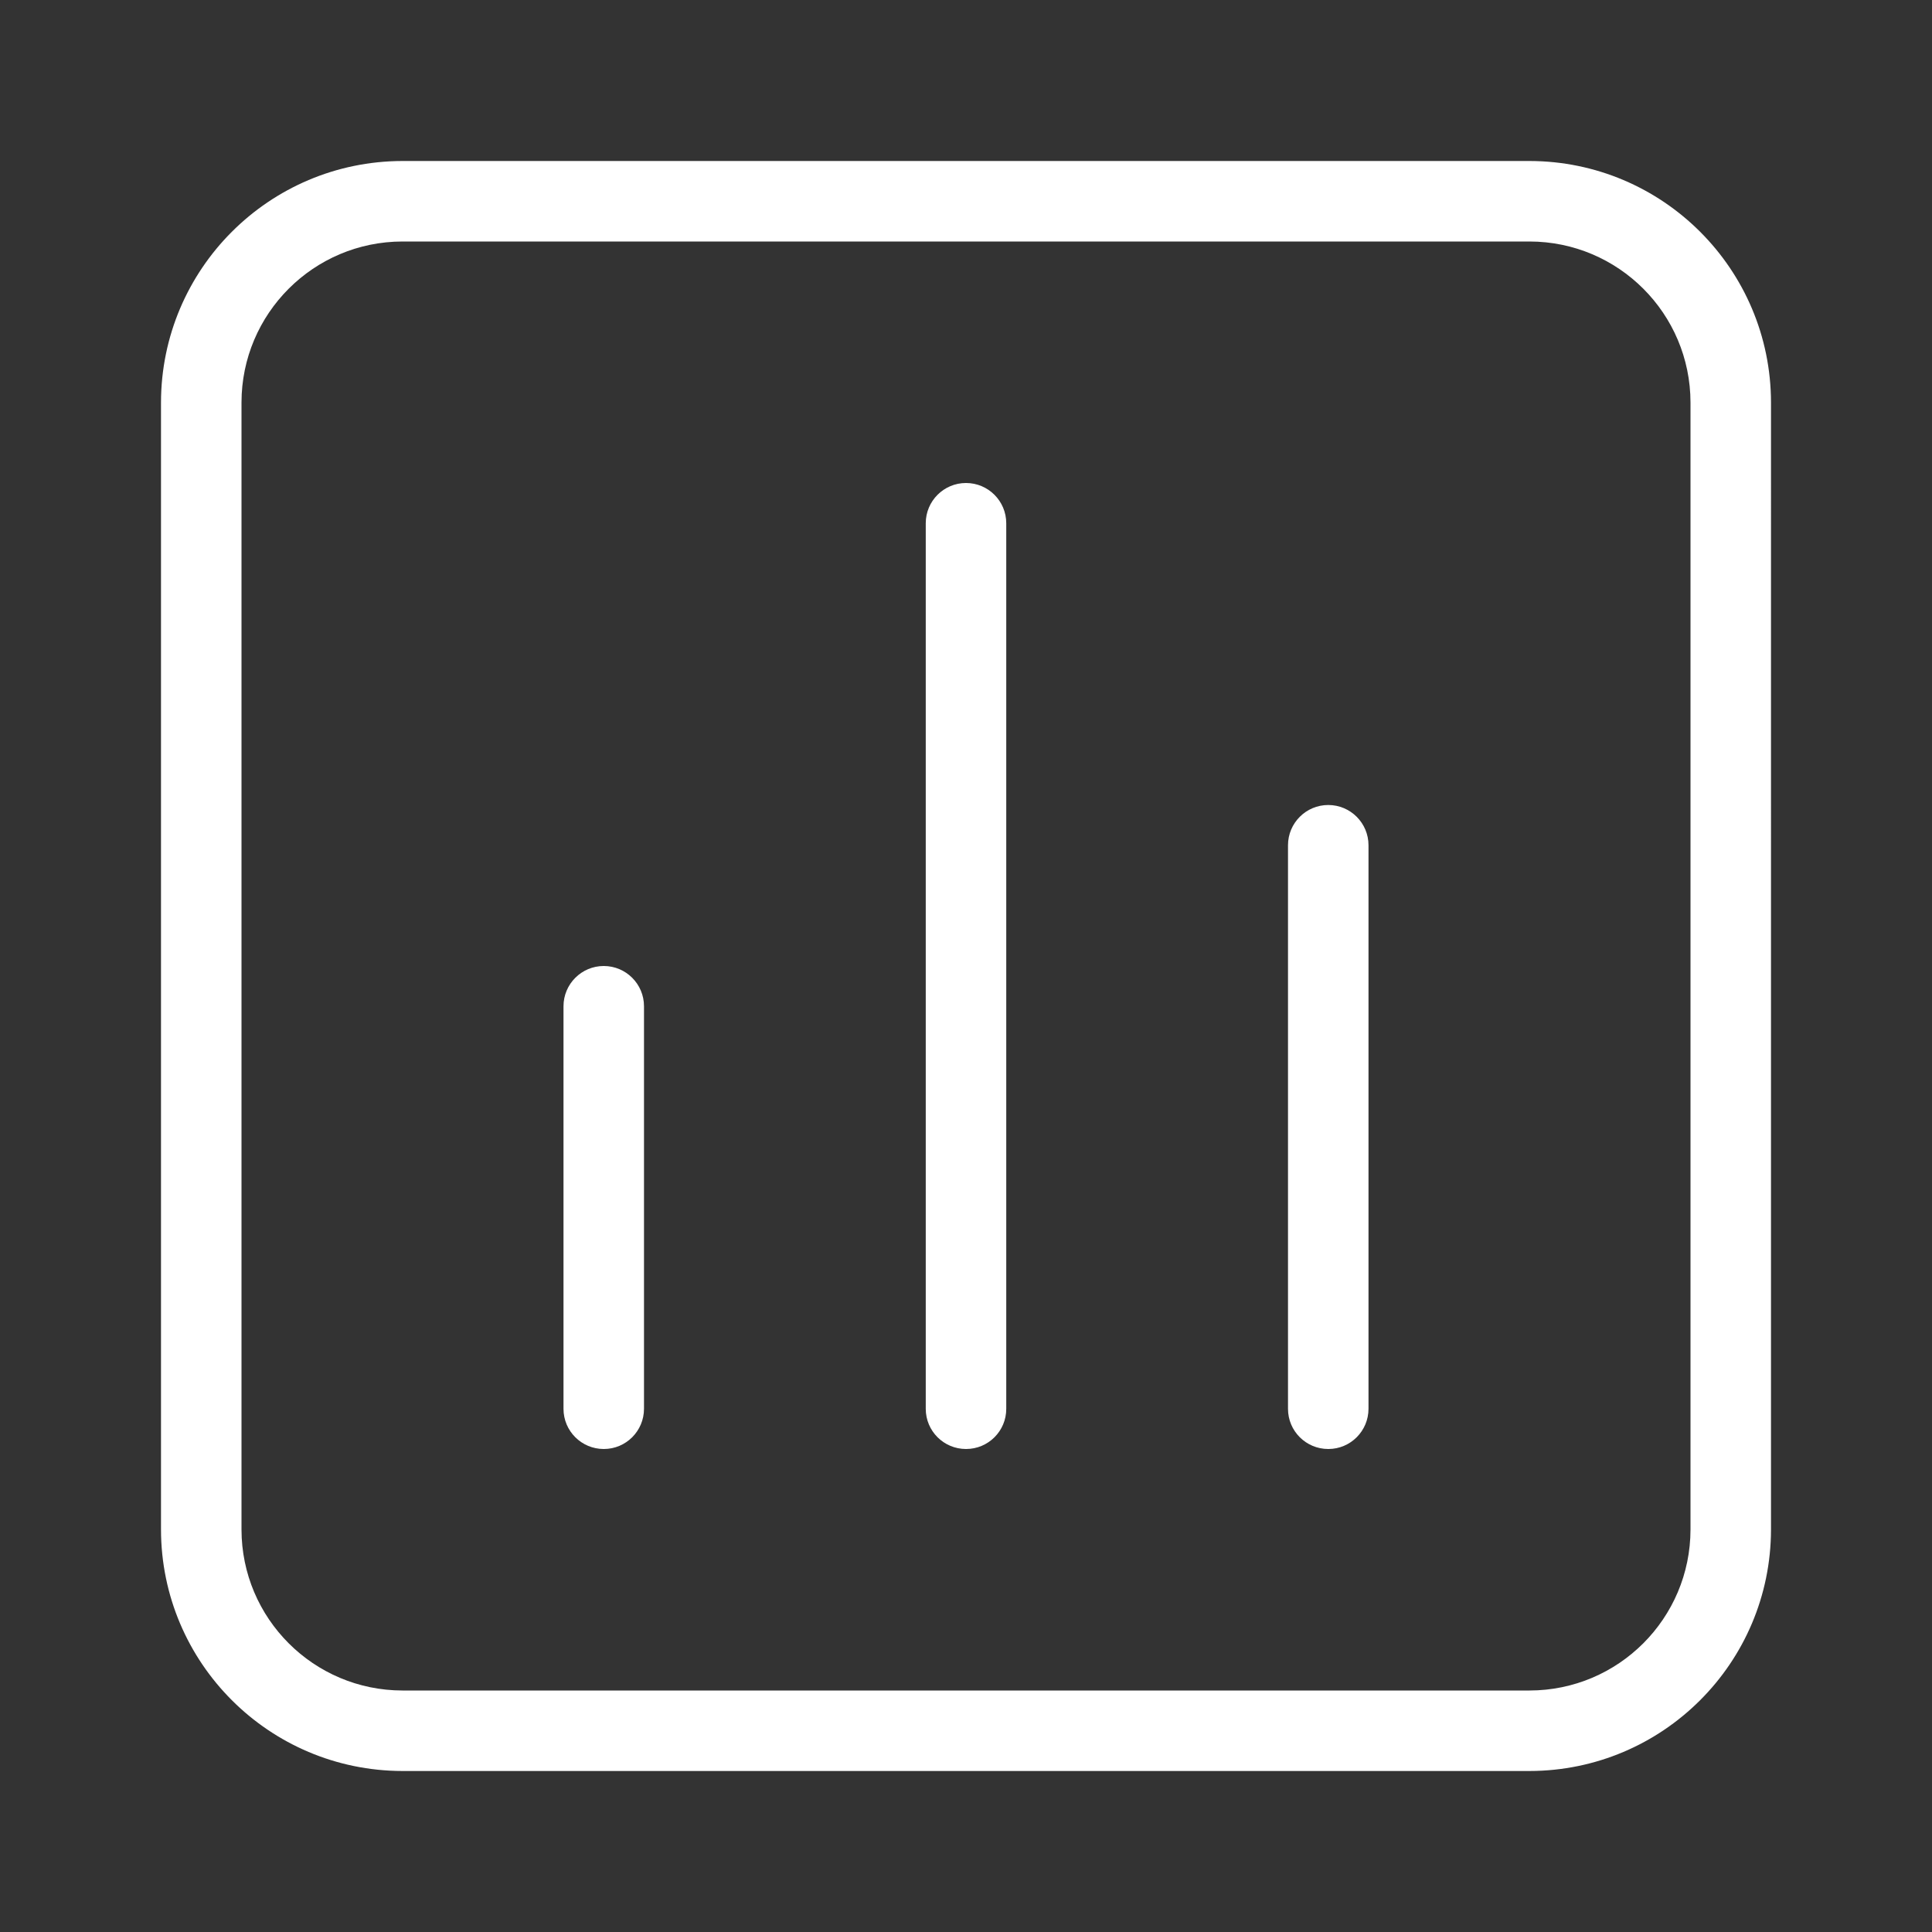 <svg xmlns:xlink="http://www.w3.org/1999/xlink" xmlns="http://www.w3.org/2000/svg" class="fill-white" enable-background="new 0 0 24 24" viewBox="0 0 24 24" width="24"  height="24" ><rect x="0" y="0" width="24" height="24" fill="#333333" stroke="none"/><path d="M7.5,12C7.224,12,7,12.224,7,12.5v5.001C7,17.777,7.224,18,7.5,18h0.001C7.777,18,8,17.776,8,17.5v-5C8,12.224,7.776,12,7.5,12z M19,2H5C3.344,2.002,2.002,3.344,2,5v14c0.002,1.656,1.344,2.998,3,3h14c1.656-0.002,2.998-1.344,3-3V5C21.998,3.344,20.656,2.002,19,2z M21,19c-0.001,1.104-0.896,1.999-2,2H5c-1.104-0.001-1.999-0.896-2-2V5c0.001-1.104,0.896-1.999,2-2h14c1.104,0.001,1.999,0.896,2,2V19z M12,6c-0.276,0-0.5,0.224-0.5,0.5v11.001C11.5,17.777,11.724,18,12,18h0.001c0.276-0,0.5-0.224,0.499-0.5v-11C12.5,6.224,12.276,6,12,6z M16.5,10c-0.276,0-0.5,0.224-0.5,0.5v7.001C16,17.777,16.224,18,16.5,18h0.001C16.777,18,17,17.776,17,17.5v-7C17,10.224,16.776,10,16.5,10z" fill="#FFFFFF"></path></svg>
